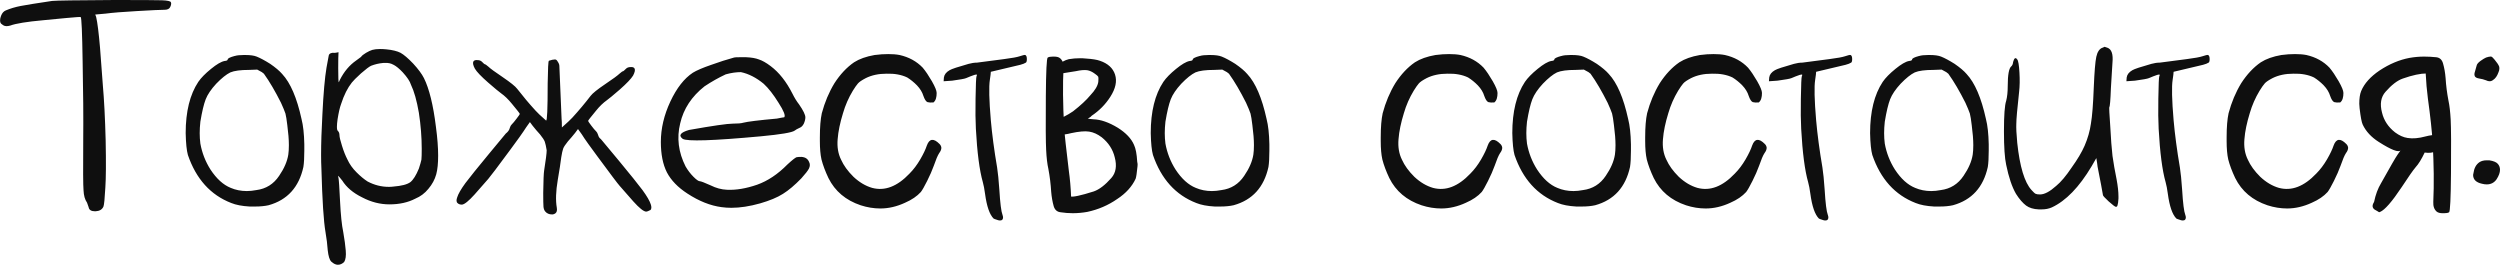 <?xml version="1.0" encoding="UTF-8"?> <svg xmlns="http://www.w3.org/2000/svg" xmlns:xlink="http://www.w3.org/1999/xlink" xmlns:xodm="http://www.corel.com/coreldraw/odm/2003" xml:space="preserve" width="266.629mm" height="28.234mm" version="1.1" style="shape-rendering:geometricPrecision; text-rendering:geometricPrecision; image-rendering:optimizeQuality; fill-rule:evenodd; clip-rule:evenodd" viewBox="0 0 1025.15 108.56"> <defs> <style type="text/css"> .fil0 {fill:#0F0F0F;fill-rule:nonzero} </style> </defs> <g id="Слой_x0020_1">  <g id="_2665484416368"> <path class="fil0" d="M21.41 0.38c1.64,-0.18 10.16,-0.29 25.54,-0.38 10.82,0 17.31,0.04 19.46,0.11 2.26,0.09 3.45,0.35 3.63,0.8 0.09,0.15 0.13,0.38 0.13,0.64 0,0.35 -0.13,0.77 -0.38,1.31 -0.35,0.77 -1.13,1.15 -2.35,1.15 -1.55,0 -5.31,0.18 -11.29,0.53 -5.95,0.33 -10.25,0.69 -12.84,1.04 -0.95,0.07 -2.37,0.2 -4.27,0.38 0.09,0.18 0.22,0.53 0.38,1.04 0.53,2.26 1.04,6.4 1.57,12.46 0.33,4.58 0.73,9.76 1.17,15.56 0.51,5.78 0.91,13.3 1.15,22.56 0.18,9.16 0.13,15.61 -0.13,19.32 -0.24,4.49 -0.51,7.11 -0.77,7.79 -0.51,1.2 -1.59,1.86 -3.23,1.95 -0.09,0 -0.18,0 -0.27,0 -1.55,0 -2.41,-0.58 -2.59,-1.7 -0.27,-0.86 -0.49,-1.46 -0.64,-1.82 -0.89,-1.28 -1.35,-2.97 -1.44,-5.05 -0.18,-1.99 -0.22,-8.74 -0.13,-20.23 0.09,-9.7 0,-20.5 -0.24,-32.43 -0.18,-12.02 -0.44,-18.15 -0.8,-18.42 -0.09,-0.09 -2.06,0.04 -5.95,0.4 -4.58,0.42 -7.75,0.73 -9.47,0.91 -6.66,0.6 -11.16,1.33 -13.48,2.19 -1.22,0.35 -2.17,0.31 -2.86,-0.13 -0.69,-0.42 -1.08,-0.82 -1.17,-1.15 -0.09,-0.27 -0.13,-0.58 -0.13,-0.91 0,-0.53 0.13,-1.13 0.4,-1.82 0.42,-1.13 1.08,-1.86 1.95,-2.21 1.82,-0.77 3.85,-1.39 6.09,-1.82 2.26,-0.44 6.57,-1.13 12.97,-2.08zm74.84 22.58c0.86,-0.27 2.08,-0.4 3.63,-0.4 0.27,0 0.53,0 0.77,0 1.99,0 3.52,0.22 4.56,0.64 1.55,0.62 3.41,1.62 5.58,2.99 2.15,1.48 3.79,2.86 4.91,4.16 3.39,3.63 6.02,9.76 7.92,18.42 0.69,2.68 1.06,6.13 1.15,10.38 0,0.93 0,1.82 0,2.59 0,2.94 -0.13,5.18 -0.38,6.73 -1.82,8.3 -6.57,13.55 -14.28,15.69 -1.55,0.35 -3.36,0.53 -5.45,0.53 -0.77,0 -1.55,0 -2.32,0 -3.12,-0.18 -5.62,-0.66 -7.53,-1.44 -8.48,-3.28 -14.41,-9.85 -17.78,-19.7 -0.51,-1.82 -0.82,-4.8 -0.91,-8.97 0,-8.81 1.73,-15.81 5.18,-21.01 1.13,-1.64 2.86,-3.41 5.2,-5.31 2.32,-1.9 4.18,-2.99 5.58,-3.25 0.86,-0.07 1.28,-0.29 1.28,-0.64 0,-0.42 0.95,-0.91 2.86,-1.42zm11.93 7.26c-0.6,-0.53 -1.11,-0.86 -1.55,-1.04 -0.35,-0.18 -0.73,-0.4 -1.17,-0.64 -0.77,0 -1.9,0.04 -3.36,0.13 -3.45,0 -6.02,0.33 -7.66,1.02 -1.64,0.8 -3.59,2.35 -5.82,4.67 -2.08,2.26 -3.52,4.38 -4.29,6.35 -0.77,1.99 -1.51,5.07 -2.19,9.21 -0.18,1.66 -0.27,3.21 -0.27,4.67 0,1.48 0.09,2.9 0.27,4.29 0.69,3.81 2.06,7.35 4.14,10.63 2.5,3.81 5.27,6.31 8.3,7.53 1.99,0.86 4.21,1.31 6.62,1.31 1.22,0 2.5,-0.13 3.9,-0.4 3.96,-0.51 7.08,-2.46 9.34,-5.84 2.06,-3.01 3.32,-5.91 3.76,-8.68 0.15,-1.04 0.24,-2.35 0.24,-3.9 0,-2.26 -0.22,-4.98 -0.64,-8.17 -0.27,-2.26 -0.51,-3.85 -0.77,-4.8 -0.35,-1.04 -0.95,-2.5 -1.82,-4.41 -2.35,-4.67 -4.67,-8.66 -7.02,-11.93zm44.38 -9.74c0.86,-0.24 1.95,-0.38 3.23,-0.38 0.77,0 1.64,0.04 2.59,0.13 2.52,0.24 4.47,0.73 5.84,1.42 1.39,0.77 3.12,2.26 5.18,4.41 2.08,2.26 3.56,4.25 4.43,5.98 2.15,4.32 3.81,10.98 4.91,19.97 0.62,4.58 0.91,8.52 0.91,11.8 0,3.12 -0.24,5.67 -0.78,7.66 -0.6,2.17 -1.68,4.16 -3.23,5.98 -1.48,1.82 -3.25,3.14 -5.34,4.01 -3.01,1.57 -6.55,2.35 -10.63,2.35 -3.81,0 -7.53,-0.95 -11.16,-2.86 -3.72,-1.82 -6.44,-4.12 -8.17,-6.88 -0.95,-1.2 -1.51,-1.86 -1.68,-1.95 -0.09,-0.07 -0.04,0.22 0.13,0.91 0.15,0.71 0.38,3.9 0.64,9.61 0.27,5.45 0.69,9.65 1.31,12.57 0.51,2.94 0.86,5.47 1.02,7.53 0.18,2.17 -0.04,3.72 -0.64,4.67 -0.77,0.77 -1.64,1.17 -2.59,1.17 -0.86,0 -1.77,-0.44 -2.72,-1.31 -0.69,-0.69 -1.17,-2.24 -1.44,-4.67 -0.15,-2.32 -0.46,-4.78 -0.91,-7.39 -0.77,-4.41 -1.33,-13.08 -1.68,-26.05 -0.09,-1.73 -0.13,-3.59 -0.13,-5.58 0,-4.85 0.18,-10.38 0.53,-16.6 0.42,-8.74 1,-15.14 1.68,-19.19 0.27,-1.48 0.55,-3.12 0.91,-4.94 0.09,-0.53 0.4,-0.86 0.91,-1.04 0.44,-0.18 0.91,-0.22 1.42,-0.13 0.35,0 0.91,-0.09 1.7,-0.27 -0.09,1.13 -0.13,3.3 -0.13,6.49 0,3.9 0.09,5.84 0.24,5.84 0.09,-0.18 0.22,-0.46 0.4,-0.91 1.73,-3.45 3.98,-6.13 6.75,-8.04 1.13,-0.86 1.77,-1.35 1.95,-1.44 0.33,-0.51 1.04,-1.08 2.06,-1.68 1.04,-0.6 1.86,-1 2.48,-1.17zm8.81 6.11c-1.04,-0.62 -2.19,-0.86 -3.5,-0.77 -0.27,0 -0.51,0 -0.77,0 -1.73,0.15 -3.39,0.55 -4.94,1.15 -0.77,0.35 -2.15,1.39 -4.14,3.12 -1.99,1.82 -3.25,3.08 -3.76,3.76 -1.73,2.17 -3.21,5.09 -4.41,8.81 -0.53,1.39 -1,3.48 -1.44,6.24 -0.18,1.28 -0.27,2.32 -0.27,3.1 0,0.95 0.13,1.53 0.4,1.68 0.42,0.44 0.64,1 0.64,1.7 0,0.77 0.35,2.24 1.04,4.41 0.69,2.24 1.44,4.1 2.21,5.58 0.86,1.9 2.1,3.67 3.76,5.31 1.55,1.55 3.05,2.81 4.54,3.76 2.77,1.46 5.67,2.19 8.68,2.19 0.62,0 1.22,-0.02 1.82,-0.11 3.39,-0.27 5.71,-0.86 7.02,-1.82 1.2,-0.95 2.37,-2.81 3.5,-5.58 0.51,-1.57 0.86,-2.77 1.04,-3.63 0.09,-0.86 0.13,-2.35 0.13,-4.43 0,-4.83 -0.4,-9.76 -1.17,-14.79 -0.86,-5 -1.95,-8.85 -3.25,-11.53 -0.42,-1.39 -1.55,-3.08 -3.36,-5.07 -1.37,-1.46 -2.63,-2.5 -3.76,-3.1zm62.51 22.82c-2.15,-1.9 -3.59,-3.23 -4.27,-4.03 -2.68,-2.92 -5.18,-5.91 -7.53,-8.94 -0.77,-1.04 -2.77,-2.63 -5.95,-4.8 -3.21,-2.15 -5.16,-3.59 -5.84,-4.27 -0.78,-0.69 -1.31,-1.04 -1.55,-1.04 -0.09,0 -0.49,-0.35 -1.17,-1.04 -0.44,-0.42 -1.04,-0.64 -1.82,-0.64 -0.86,-0.09 -1.44,0.13 -1.68,0.64 -0.27,0.62 -0.04,1.57 0.64,2.86 0.77,1.31 2.59,3.21 5.45,5.71 2.68,2.32 4.45,3.81 5.31,4.41 1.48,1.04 2.94,2.46 4.43,4.29 2.15,2.59 3.23,3.96 3.23,4.14 0,0.18 -0.44,0.82 -1.31,1.95 -0.77,1.04 -1.46,1.86 -2.06,2.46 -0.27,0.27 -0.49,0.64 -0.66,1.17 -0.15,0.6 -0.38,1.08 -0.64,1.42 -0.35,0.44 -0.69,0.8 -1.04,1.04 0,0 -2.32,2.81 -6.99,8.43 -4.58,5.53 -7.79,9.52 -9.61,11.93 -1.82,2.5 -2.94,4.45 -3.36,5.84 -0.18,0.51 -0.27,0.95 -0.27,1.28 0,0.44 0.13,0.8 0.4,1.04 0.42,0.44 1.04,0.66 1.82,0.66 1.04,-0.09 2.77,-1.48 5.18,-4.16 2.35,-2.68 4.21,-4.8 5.58,-6.35 0.77,-0.86 3.85,-4.94 9.21,-12.2 3.12,-4.23 4.89,-6.71 5.31,-7.39 0.53,-0.86 1.39,-2.1 2.59,-3.76 0.18,0.27 0.58,0.77 1.17,1.57 0.95,1.2 1.95,2.37 2.99,3.5 1.04,1.28 1.68,2.28 1.95,2.99 0.27,0.77 0.51,1.93 0.77,3.5 0,1.2 -0.35,3.96 -1.04,8.3 -0.18,1.04 -0.31,4.1 -0.38,9.21 0,2.94 0.04,4.85 0.11,5.71 0.09,0.77 0.31,1.37 0.66,1.82 0.69,0.86 1.64,1.28 2.86,1.28 0.51,0 1,-0.18 1.42,-0.51 0.53,-0.44 0.69,-1.17 0.53,-2.21 -0.53,-3.01 -0.4,-6.82 0.38,-11.4 0.69,-3.98 1.17,-7.11 1.44,-9.34 0.24,-1.57 0.51,-2.72 0.77,-3.5 0.24,-0.71 0.91,-1.7 1.95,-2.99 1.02,-1.13 2.01,-2.3 2.97,-3.5 0.62,-0.8 1,-1.31 1.17,-1.57 1.22,1.64 2.08,2.9 2.59,3.76 0.44,0.69 2.21,3.17 5.33,7.39 5.36,7.26 8.41,11.33 9.21,12.2 1.37,1.55 3.23,3.67 5.58,6.35 2.41,2.68 4.14,4.07 5.18,4.16 0.42,0 1.04,-0.22 1.82,-0.66 0.27,-0.24 0.38,-0.6 0.38,-1.04 0,-0.33 -0.07,-0.77 -0.24,-1.28 -0.44,-1.39 -1.57,-3.34 -3.39,-5.84 -1.82,-2.41 -5,-6.4 -9.59,-11.93 -2.94,-3.54 -5.27,-6.35 -7.02,-8.43 -0.24,-0.33 -0.6,-0.69 -1.02,-1.04 -0.27,-0.33 -0.49,-0.82 -0.66,-1.42 -0.18,-0.53 -0.38,-0.91 -0.64,-1.17 -0.6,-0.6 -1.31,-1.42 -2.08,-2.46 -0.86,-1.13 -1.28,-1.77 -1.28,-1.95 0,-0.18 1.06,-1.55 3.23,-4.16 1.46,-1.82 2.94,-3.23 4.41,-4.27 0.86,-0.6 2.63,-2.08 5.33,-4.41 2.83,-2.5 4.65,-4.41 5.45,-5.71 0.69,-1.31 0.91,-2.26 0.64,-2.86 -0.27,-0.51 -0.82,-0.73 -1.68,-0.64 -0.77,0 -1.39,0.22 -1.82,0.64 -0.71,0.69 -1.08,1.04 -1.17,1.04 -0.27,0 -0.77,0.35 -1.55,1.04 -0.71,0.69 -2.63,2.13 -5.84,4.27 -3.21,2.17 -5.18,3.76 -5.98,4.8 -2.32,3.03 -4.83,6.02 -7.5,8.94 -0.71,0.77 -2.13,2.13 -4.29,4.03 0,-1.64 -0.04,-2.86 -0.13,-3.63l0 0 -0.91 -21.67c0,-0.51 -0.29,-1.2 -0.91,-2.06 -0.24,-0.35 -0.55,-0.53 -0.91,-0.53 -0.6,0 -1.42,0.18 -2.46,0.53 -0.27,0.09 -0.42,3.19 -0.51,9.34 0,10.45 -0.22,15.52 -0.66,15.16zm77.06 -25.81c0.27,-0.09 1,-0.13 2.19,-0.13 0.8,0 1.75,0 2.86,0 2.17,0.09 3.9,0.4 5.2,0.91 1.37,0.44 2.99,1.35 4.8,2.72 3.45,2.59 6.44,6.35 8.94,11.29 0.86,1.73 1.77,3.21 2.72,4.41 1.73,2.5 2.59,4.29 2.59,5.31 0,0.8 -0.22,1.66 -0.64,2.61 -0.44,0.86 -1,1.42 -1.68,1.68 -0.95,0.42 -1.66,0.82 -2.08,1.17 -1.04,0.77 -5.62,1.55 -13.75,2.32 -19.72,1.82 -30.44,2.17 -32.16,1.04 -1.82,-1.39 -0.95,-2.59 2.59,-3.63 9.76,-1.73 15.74,-2.59 17.89,-2.59 2.08,0 3.56,-0.13 4.43,-0.4 1.64,-0.42 6.22,-1 13.75,-1.68 1.73,-0.35 2.72,-0.53 2.97,-0.53 0.62,-0.6 -0.15,-2.59 -2.32,-5.95 -2.08,-3.36 -4.12,-5.98 -6.09,-7.79 -3.03,-2.5 -6.15,-4.1 -9.34,-4.78 -1.9,0 -3.98,0.29 -6.22,0.91 -2.94,1.37 -5.84,3.01 -8.7,4.91 -5.27,4.16 -8.61,9.21 -9.98,15.19 -1.48,5.95 -0.73,11.84 2.19,17.64 0.95,1.64 2.04,3.05 3.25,4.27 1.22,1.22 2.08,1.82 2.59,1.82 0.44,0 1.9,0.55 4.41,1.68 2.26,1.13 4.49,1.73 6.75,1.82 3.72,0.18 7.81,-0.51 12.33,-2.06 4.41,-1.57 8.54,-4.34 12.44,-8.3 1.99,-1.84 3.25,-2.81 3.76,-2.99 0.51,-0.09 1.17,-0.13 1.95,-0.13 1.64,0.09 2.72,0.82 3.23,2.19 0.18,0.35 0.27,0.75 0.27,1.17 0,0.44 -0.13,0.91 -0.38,1.44 -0.44,0.86 -1.48,2.19 -3.12,4.01 -2.68,2.77 -5.18,4.89 -7.53,6.35 -2.32,1.48 -5.45,2.77 -9.34,3.9 -4.32,1.22 -8.26,1.82 -11.8,1.82 -1.37,0 -2.72,-0.09 -4.03,-0.27 -4.58,-0.6 -9.25,-2.46 -13.99,-5.56 -3.9,-2.52 -6.71,-5.42 -8.43,-8.7 -1.66,-3.28 -2.48,-7.44 -2.48,-12.46 0,-5.53 1.31,-11.07 3.9,-16.6 2.59,-5.53 5.67,-9.45 9.21,-11.8 1.55,-0.95 4.07,-2.04 7.53,-3.23 3.36,-1.22 6.49,-2.21 9.34,-2.99zm57.71 -1.04c1.99,-0.27 3.85,-0.38 5.58,-0.38 1.73,0 3.3,0.11 4.67,0.38 3.81,0.86 6.97,2.59 9.47,5.2 1.22,1.46 2.46,3.32 3.76,5.56 1.28,2.26 1.95,3.85 1.95,4.8 0,0.86 -0.09,1.62 -0.27,2.21 -0.18,0.69 -0.53,1.26 -1.04,1.68 -1.04,0.09 -1.86,0.04 -2.46,-0.13 -0.62,-0.27 -1.17,-1.13 -1.68,-2.59 -0.44,-1.46 -1.31,-2.9 -2.61,-4.27 -1.28,-1.31 -2.63,-2.39 -4.01,-3.25 -2.35,-1.13 -5.16,-1.64 -8.43,-1.55 -3.3,0 -6.13,0.6 -8.57,1.82 -1.64,0.86 -2.72,1.59 -3.23,2.21 -0.53,0.6 -1.22,1.59 -2.08,2.97 -1.73,2.86 -3.08,5.93 -4.03,9.21 -1.2,3.9 -1.95,7.44 -2.19,10.65 -0.27,3.19 0.2,6 1.42,8.43 1.04,2.32 2.72,4.67 5.07,6.99 2.41,2.26 4.96,3.76 7.64,4.54 5.2,1.39 10.29,-0.55 15.32,-5.84 1.64,-1.64 3.1,-3.59 4.41,-5.82 1.31,-2.26 2.21,-4.16 2.72,-5.71 1.04,-2.86 2.77,-3.08 5.18,-0.64 0.44,0.42 0.71,0.95 0.77,1.55 0,0.69 -0.29,1.42 -0.89,2.21 -0.62,0.95 -1.35,2.68 -2.21,5.18 -0.69,1.9 -1.59,3.98 -2.72,6.22 -1.13,2.26 -1.99,3.76 -2.59,4.54 -1.57,1.73 -3.72,3.21 -6.49,4.41 -3.39,1.57 -6.75,2.35 -10.12,2.35 -2.68,0 -5.38,-0.44 -8.06,-1.31 -6.13,-2.06 -10.54,-5.78 -13.22,-11.16 -1.31,-2.77 -2.26,-5.31 -2.86,-7.64 -0.44,-1.99 -0.66,-4.49 -0.66,-7.53 0,-0.53 0,-1.04 0,-1.55 0,-4.16 0.27,-7.44 0.8,-9.87 1.2,-4.49 2.92,-8.59 5.18,-12.31 2.35,-3.63 5.02,-6.49 8.04,-8.57 2.17,-1.39 4.98,-2.39 8.43,-2.99zm42.04 3.12c-1.13,0 -2.3,0.18 -3.5,0.51 -4.34,1.22 -6.93,2.08 -7.79,2.59 -1.39,0.8 -2.17,1.77 -2.35,2.99 -0.07,0.77 -0.11,1.31 -0.11,1.55 1.55,-0.07 2.72,-0.15 3.5,-0.24 3.19,-0.44 5.09,-0.77 5.71,-1.04 1.2,-0.53 2.32,-0.95 3.37,-1.31 0.6,-0.18 0.95,-0.2 1.04,-0.13 0.09,0.09 0.04,0.31 -0.13,0.66 -0.18,0.33 -0.31,3.41 -0.4,9.21 -0.09,5 -0.04,9.12 0.13,12.31 0.53,9.78 1.48,17.09 2.86,21.94 0.35,1.2 0.64,2.81 0.91,4.78 0.69,5.11 1.86,8.48 3.5,10.12 0.09,0.09 0.71,0.31 1.82,0.66 0.27,0.09 0.53,0.13 0.8,0.13 0.42,0 0.73,-0.09 0.91,-0.27 0.42,-0.44 0.47,-1.13 0.11,-2.08 -0.51,-1.28 -0.95,-4.72 -1.28,-10.25 -0.27,-3.96 -0.58,-6.99 -0.91,-9.08 -1.22,-7.17 -2.08,-13.66 -2.59,-19.46 -0.71,-8.3 -0.82,-13.79 -0.4,-16.47 0.27,-1.73 0.4,-2.86 0.4,-3.36 0.78,-0.18 1.33,-0.31 1.68,-0.4 4.41,-1.04 7.86,-1.86 10.38,-2.46 1.02,-0.27 1.82,-0.58 2.32,-0.91 0.27,-0.18 0.4,-0.66 0.4,-1.44 0,-0.95 -0.22,-1.51 -0.66,-1.68 -0.24,-0.09 -1.04,0.09 -2.32,0.53 -0.95,0.33 -3.08,0.73 -6.35,1.15 -7.26,0.95 -10.94,1.44 -11.02,1.44zm38.52 54.99c-0.15,-3.81 -0.46,-7.3 -0.91,-10.49 -1.11,-9.19 -1.77,-15.14 -1.95,-17.91 -0.51,-9.76 -0.6,-17.91 -0.24,-24.39 0.09,-1.82 -0.4,-3.14 -1.44,-4.01 -0.51,-0.44 -1.33,-0.66 -2.46,-0.66 -0.18,0 -0.35,0 -0.51,0 -0.95,0 -1.66,0.13 -2.08,0.4 -0.44,0.27 -0.69,5.58 -0.77,15.96 -0.09,11.49 -0.04,18.79 0.13,21.91 0.15,3.19 0.46,5.8 0.91,7.79 0.6,3.19 0.97,6.31 1.15,9.32 0.18,2.17 0.53,4.16 1.04,5.98 0.44,1.46 1.35,2.28 2.72,2.46 1.73,0.27 3.41,0.4 5.07,0.4 1.99,0 3.96,-0.18 5.95,-0.53 4.49,-0.95 8.61,-2.72 12.33,-5.31 3.54,-2.32 6.04,-5.09 7.53,-8.3 0.24,-0.69 0.51,-2.41 0.77,-5.18 0.09,-0.53 0.04,-1.13 -0.13,-1.82 -0.18,-3.12 -0.6,-5.4 -1.31,-6.88 -1.11,-2.59 -3.32,-4.91 -6.6,-6.99 -3.72,-2.26 -7.06,-3.41 -10.01,-3.5 -1.11,-0.09 -1.9,-0.18 -2.32,-0.27 0.77,-0.44 1.31,-0.82 1.55,-1.17 3.12,-2.08 5.67,-4.67 7.66,-7.77 2.17,-3.39 2.81,-6.4 1.95,-9.1 -0.86,-2.68 -2.94,-4.58 -6.22,-5.69 -1.22,-0.44 -3.12,-0.75 -5.71,-0.91 -0.78,-0.09 -1.57,-0.13 -2.35,-0.13 -1.64,0 -3.19,0.13 -4.67,0.38 -1.55,0.35 -3.54,1.44 -5.95,3.25 -0.44,0.33 -1.44,1.04 -2.99,2.08 0.09,0.6 0.18,1.11 0.27,1.55 0.42,1.99 1.04,2.68 1.82,2.08 0.09,-0.09 0.6,-0.22 1.55,-0.4 0.62,-0.09 0.86,-0.31 0.77,-0.64 -0.18,-0.44 0.4,-1.13 1.7,-2.08 0,0 1.88,-0.31 5.69,-0.91 1.99,-0.44 3.54,-0.55 4.67,-0.4 1.04,0.18 2.08,0.66 3.12,1.44 0.77,0.51 1.24,0.95 1.42,1.28 0.09,0.35 0.09,1.04 0,2.08 -0.24,1.64 -1.33,3.45 -3.23,5.45 -1.64,1.99 -4.03,4.21 -7.13,6.62 -0.8,0.6 -2.43,1.55 -4.94,2.86 -2.26,1.13 -3.45,2.21 -3.63,3.23 -0.69,0.89 -0.64,1.66 0.13,2.35 0.77,0.77 1.73,1.17 2.86,1.17 1.55,0 3.14,-0.22 4.78,-0.66 3.21,-0.69 5.67,-0.91 7.39,-0.64 1.75,0.27 3.48,1.04 5.2,2.35 2.77,2.24 4.54,4.96 5.31,8.17 0.95,3.54 0.49,6.4 -1.42,8.54 -2.52,2.86 -4.89,4.67 -7.15,5.47 -5.45,1.73 -8.68,2.41 -9.72,2.06 0.27,0.09 0.38,0.13 0.38,0.13zm52.79 -57.71c0.86,-0.27 2.08,-0.4 3.63,-0.4 0.27,0 0.53,0 0.77,0 1.99,0 3.52,0.22 4.56,0.64 1.55,0.62 3.41,1.62 5.58,2.99 2.15,1.48 3.79,2.86 4.91,4.16 3.39,3.63 6.02,9.76 7.92,18.42 0.69,2.68 1.06,6.13 1.15,10.38 0,0.93 0,1.82 0,2.59 0,2.94 -0.13,5.18 -0.38,6.73 -1.82,8.3 -6.57,13.55 -14.28,15.69 -1.55,0.35 -3.36,0.53 -5.45,0.53 -0.77,0 -1.55,0 -2.32,0 -3.12,-0.18 -5.62,-0.66 -7.53,-1.44 -8.48,-3.28 -14.41,-9.85 -17.78,-19.7 -0.51,-1.82 -0.82,-4.8 -0.91,-8.97 0,-8.81 1.73,-15.81 5.18,-21.01 1.13,-1.64 2.86,-3.41 5.2,-5.31 2.32,-1.9 4.18,-2.99 5.58,-3.25 0.86,-0.07 1.28,-0.29 1.28,-0.64 0,-0.42 0.95,-0.91 2.86,-1.42zm11.93 7.26c-0.6,-0.53 -1.11,-0.86 -1.55,-1.04 -0.35,-0.18 -0.73,-0.4 -1.17,-0.64 -0.77,0 -1.9,0.04 -3.36,0.13 -3.45,0 -6.02,0.33 -7.66,1.02 -1.64,0.8 -3.59,2.35 -5.82,4.67 -2.08,2.26 -3.52,4.38 -4.29,6.35 -0.77,1.99 -1.51,5.07 -2.19,9.21 -0.18,1.66 -0.27,3.21 -0.27,4.67 0,1.48 0.09,2.9 0.27,4.29 0.69,3.81 2.06,7.35 4.14,10.63 2.5,3.81 5.27,6.31 8.3,7.53 1.99,0.86 4.21,1.31 6.62,1.31 1.22,0 2.5,-0.13 3.9,-0.4 3.96,-0.51 7.08,-2.46 9.34,-5.84 2.06,-3.01 3.32,-5.91 3.76,-8.68 0.15,-1.04 0.24,-2.35 0.24,-3.9 0,-2.26 -0.22,-4.98 -0.64,-8.17 -0.27,-2.26 -0.51,-3.85 -0.77,-4.8 -0.35,-1.04 -0.95,-2.5 -1.82,-4.41 -2.35,-4.67 -4.67,-8.66 -7.02,-11.93zm84.72 -7.66c1.99,-0.27 3.85,-0.38 5.58,-0.38 1.73,0 3.3,0.11 4.67,0.38 3.81,0.86 6.97,2.59 9.47,5.2 1.22,1.46 2.46,3.32 3.76,5.56 1.28,2.26 1.95,3.85 1.95,4.8 0,0.86 -0.09,1.62 -0.27,2.21 -0.18,0.69 -0.53,1.26 -1.04,1.68 -1.04,0.09 -1.86,0.04 -2.46,-0.13 -0.62,-0.27 -1.17,-1.13 -1.68,-2.59 -0.44,-1.46 -1.31,-2.9 -2.61,-4.27 -1.28,-1.31 -2.63,-2.39 -4.01,-3.25 -2.35,-1.13 -5.16,-1.64 -8.43,-1.55 -3.3,0 -6.13,0.6 -8.57,1.82 -1.64,0.86 -2.72,1.59 -3.23,2.21 -0.53,0.6 -1.22,1.59 -2.08,2.97 -1.73,2.86 -3.08,5.93 -4.03,9.21 -1.2,3.9 -1.95,7.44 -2.19,10.65 -0.27,3.19 0.2,6 1.42,8.43 1.04,2.32 2.72,4.67 5.07,6.99 2.41,2.26 4.96,3.76 7.64,4.54 5.2,1.39 10.29,-0.55 15.32,-5.84 1.64,-1.64 3.1,-3.59 4.41,-5.82 1.31,-2.26 2.21,-4.16 2.72,-5.71 1.04,-2.86 2.77,-3.08 5.18,-0.64 0.44,0.42 0.71,0.95 0.77,1.55 0,0.69 -0.29,1.42 -0.89,2.21 -0.62,0.95 -1.35,2.68 -2.21,5.18 -0.69,1.9 -1.59,3.98 -2.72,6.22 -1.13,2.26 -1.99,3.76 -2.59,4.54 -1.57,1.73 -3.72,3.21 -6.49,4.41 -3.39,1.57 -6.75,2.35 -10.12,2.35 -2.68,0 -5.38,-0.44 -8.06,-1.31 -6.13,-2.06 -10.54,-5.78 -13.22,-11.16 -1.31,-2.77 -2.26,-5.31 -2.86,-7.64 -0.44,-1.99 -0.66,-4.49 -0.66,-7.53 0,-0.53 0,-1.04 0,-1.55 0,-4.16 0.27,-7.44 0.8,-9.87 1.2,-4.49 2.92,-8.59 5.18,-12.31 2.35,-3.63 5.02,-6.49 8.04,-8.57 2.17,-1.39 4.98,-2.39 8.43,-2.99z"></path> <path class="fil0" d="M640.27 22.96c0.86,-0.27 2.08,-0.4 3.63,-0.4 0.27,0 0.53,0 0.77,0 1.99,0 3.52,0.22 4.56,0.64 1.55,0.62 3.41,1.62 5.58,2.99 2.15,1.48 3.79,2.86 4.91,4.16 3.39,3.63 6.02,9.76 7.92,18.42 0.69,2.68 1.06,6.13 1.15,10.38 0,0.93 0,1.82 0,2.59 0,2.94 -0.13,5.18 -0.38,6.73 -1.82,8.3 -6.57,13.55 -14.28,15.69 -1.55,0.35 -3.36,0.53 -5.45,0.53 -0.77,0 -1.55,0 -2.32,0 -3.12,-0.18 -5.62,-0.66 -7.53,-1.44 -8.48,-3.28 -14.41,-9.85 -17.78,-19.7 -0.51,-1.82 -0.82,-4.8 -0.91,-8.97 0,-8.81 1.73,-15.81 5.18,-21.01 1.13,-1.64 2.86,-3.41 5.2,-5.31 2.32,-1.9 4.18,-2.99 5.58,-3.25 0.86,-0.07 1.28,-0.29 1.28,-0.64 0,-0.42 0.95,-0.91 2.86,-1.42zm11.93 7.26c-0.6,-0.53 -1.11,-0.86 -1.55,-1.04 -0.35,-0.18 -0.73,-0.4 -1.17,-0.64 -0.77,0 -1.9,0.04 -3.36,0.13 -3.45,0 -6.02,0.33 -7.66,1.02 -1.64,0.8 -3.59,2.35 -5.82,4.67 -2.08,2.26 -3.52,4.38 -4.29,6.35 -0.77,1.99 -1.51,5.07 -2.19,9.21 -0.18,1.66 -0.27,3.21 -0.27,4.67 0,1.48 0.09,2.9 0.27,4.29 0.69,3.81 2.06,7.35 4.14,10.63 2.5,3.81 5.27,6.31 8.3,7.53 1.99,0.86 4.21,1.31 6.62,1.31 1.22,0 2.5,-0.13 3.9,-0.4 3.96,-0.51 7.08,-2.46 9.34,-5.84 2.06,-3.01 3.32,-5.91 3.76,-8.68 0.15,-1.04 0.24,-2.35 0.24,-3.9 0,-2.26 -0.22,-4.98 -0.64,-8.17 -0.27,-2.26 -0.51,-3.85 -0.77,-4.8 -0.35,-1.04 -0.95,-2.5 -1.82,-4.41 -2.35,-4.67 -4.67,-8.66 -7.02,-11.93zm44.89 -7.66c1.99,-0.27 3.85,-0.38 5.58,-0.38 1.73,0 3.3,0.11 4.67,0.38 3.81,0.86 6.97,2.59 9.47,5.2 1.22,1.46 2.46,3.32 3.76,5.56 1.28,2.26 1.95,3.85 1.95,4.8 0,0.86 -0.09,1.62 -0.27,2.21 -0.18,0.69 -0.53,1.26 -1.04,1.68 -1.04,0.09 -1.86,0.04 -2.46,-0.13 -0.62,-0.27 -1.17,-1.13 -1.68,-2.59 -0.44,-1.46 -1.31,-2.9 -2.61,-4.27 -1.28,-1.31 -2.63,-2.39 -4.01,-3.25 -2.35,-1.13 -5.16,-1.64 -8.43,-1.55 -3.3,0 -6.13,0.6 -8.57,1.82 -1.64,0.86 -2.72,1.59 -3.23,2.21 -0.53,0.6 -1.22,1.59 -2.08,2.97 -1.73,2.86 -3.08,5.93 -4.03,9.21 -1.2,3.9 -1.95,7.44 -2.19,10.65 -0.27,3.19 0.2,6 1.42,8.43 1.04,2.32 2.72,4.67 5.07,6.99 2.41,2.26 4.96,3.76 7.64,4.54 5.2,1.39 10.29,-0.55 15.32,-5.84 1.64,-1.64 3.1,-3.59 4.41,-5.82 1.31,-2.26 2.21,-4.16 2.72,-5.71 1.04,-2.86 2.77,-3.08 5.18,-0.64 0.44,0.42 0.71,0.95 0.77,1.55 0,0.69 -0.29,1.42 -0.89,2.21 -0.62,0.95 -1.35,2.68 -2.21,5.18 -0.69,1.9 -1.59,3.98 -2.72,6.22 -1.13,2.26 -1.99,3.76 -2.59,4.54 -1.57,1.73 -3.72,3.21 -6.49,4.41 -3.39,1.57 -6.75,2.35 -10.12,2.35 -2.68,0 -5.38,-0.44 -8.06,-1.31 -6.13,-2.06 -10.54,-5.78 -13.22,-11.16 -1.31,-2.77 -2.26,-5.31 -2.86,-7.64 -0.44,-1.99 -0.66,-4.49 -0.66,-7.53 0,-0.53 0,-1.04 0,-1.55 0,-4.16 0.27,-7.44 0.8,-9.87 1.2,-4.49 2.92,-8.59 5.18,-12.31 2.35,-3.63 5.02,-6.49 8.04,-8.57 2.17,-1.39 4.98,-2.39 8.43,-2.99zm42.04 3.12c-1.13,0 -2.3,0.18 -3.5,0.51 -4.34,1.22 -6.93,2.08 -7.79,2.59 -1.39,0.8 -2.17,1.77 -2.35,2.99 -0.07,0.77 -0.11,1.31 -0.11,1.55 1.55,-0.07 2.72,-0.15 3.5,-0.24 3.19,-0.44 5.09,-0.77 5.71,-1.04 1.2,-0.53 2.32,-0.95 3.37,-1.31 0.6,-0.18 0.95,-0.2 1.04,-0.13 0.09,0.09 0.04,0.31 -0.13,0.66 -0.18,0.33 -0.31,3.41 -0.4,9.21 -0.09,5 -0.04,9.12 0.13,12.31 0.53,9.78 1.48,17.09 2.86,21.94 0.35,1.2 0.64,2.81 0.91,4.78 0.69,5.11 1.86,8.48 3.5,10.12 0.09,0.09 0.71,0.31 1.82,0.66 0.27,0.09 0.53,0.13 0.8,0.13 0.42,0 0.73,-0.09 0.91,-0.27 0.42,-0.44 0.47,-1.13 0.11,-2.08 -0.51,-1.28 -0.95,-4.72 -1.28,-10.25 -0.27,-3.96 -0.58,-6.99 -0.91,-9.08 -1.22,-7.17 -2.08,-13.66 -2.59,-19.46 -0.71,-8.3 -0.82,-13.79 -0.4,-16.47 0.27,-1.73 0.4,-2.86 0.4,-3.36 0.78,-0.18 1.33,-0.31 1.68,-0.4 4.41,-1.04 7.86,-1.86 10.38,-2.46 1.02,-0.27 1.82,-0.58 2.32,-0.91 0.27,-0.18 0.4,-0.66 0.4,-1.44 0,-0.95 -0.22,-1.51 -0.66,-1.68 -0.24,-0.09 -1.04,0.09 -2.32,0.53 -0.95,0.33 -3.08,0.73 -6.35,1.15 -7.26,0.95 -10.94,1.44 -11.02,1.44zm47.86 -2.72c0.86,-0.27 2.08,-0.4 3.63,-0.4 0.27,0 0.53,0 0.77,0 1.99,0 3.52,0.22 4.56,0.64 1.55,0.62 3.41,1.62 5.58,2.99 2.15,1.48 3.79,2.86 4.91,4.16 3.39,3.63 6.02,9.76 7.92,18.42 0.69,2.68 1.06,6.13 1.15,10.38 0,0.93 0,1.82 0,2.59 0,2.94 -0.13,5.18 -0.38,6.73 -1.82,8.3 -6.57,13.55 -14.28,15.69 -1.55,0.35 -3.36,0.53 -5.45,0.53 -0.77,0 -1.55,0 -2.32,0 -3.12,-0.18 -5.62,-0.66 -7.53,-1.44 -8.48,-3.28 -14.41,-9.85 -17.78,-19.7 -0.51,-1.82 -0.82,-4.8 -0.91,-8.97 0,-8.81 1.73,-15.81 5.18,-21.01 1.13,-1.64 2.86,-3.41 5.2,-5.31 2.32,-1.9 4.18,-2.99 5.58,-3.25 0.86,-0.07 1.28,-0.29 1.28,-0.64 0,-0.42 0.95,-0.91 2.86,-1.42zm11.93 7.26c-0.6,-0.53 -1.11,-0.86 -1.55,-1.04 -0.35,-0.18 -0.73,-0.4 -1.17,-0.64 -0.77,0 -1.9,0.04 -3.36,0.13 -3.45,0 -6.02,0.33 -7.66,1.02 -1.64,0.8 -3.59,2.35 -5.82,4.67 -2.08,2.26 -3.52,4.38 -4.29,6.35 -0.77,1.99 -1.51,5.07 -2.19,9.21 -0.18,1.66 -0.27,3.21 -0.27,4.67 0,1.48 0.09,2.9 0.27,4.29 0.69,3.81 2.06,7.35 4.14,10.63 2.5,3.81 5.27,6.31 8.3,7.53 1.99,0.86 4.21,1.31 6.62,1.31 1.22,0 2.5,-0.13 3.9,-0.4 3.96,-0.51 7.08,-2.46 9.34,-5.84 2.06,-3.01 3.32,-5.91 3.76,-8.68 0.15,-1.04 0.24,-2.35 0.24,-3.9 0,-2.26 -0.22,-4.98 -0.64,-8.17 -0.27,-2.26 -0.51,-3.85 -0.77,-4.8 -0.35,-1.04 -0.95,-2.5 -1.82,-4.41 -2.35,-4.67 -4.67,-8.66 -7.02,-11.93zm63.31 -10.65c0.09,-0.09 0.35,-0.2 0.77,-0.38 0.09,0 0.49,0.13 1.17,0.38 1.73,0.62 2.41,2.66 2.08,6.11 -0.18,2.86 -0.4,6.35 -0.64,10.49 -0.18,4.94 -0.4,7.53 -0.66,7.79 -0.09,0.27 0.04,2.9 0.4,7.9 0.27,5.02 0.55,9.05 0.91,12.06 0.42,3.03 1,6.24 1.68,9.61 0.51,2.77 0.77,5.09 0.77,7 0,0.35 0,0.66 0,0.91 -0.09,1.39 -0.22,2.3 -0.38,2.72 -0.09,0.44 -0.31,0.66 -0.66,0.66 -0.33,0 -1.33,-0.75 -2.97,-2.21 -1.57,-1.46 -2.35,-2.32 -2.35,-2.59 0,0 -0.27,-1.44 -0.77,-4.27 -0.44,-2.26 -0.91,-4.71 -1.44,-7.42 -0.07,-0.77 -0.24,-1.93 -0.51,-3.5 -0.35,0.62 -1,1.73 -1.95,3.39 -5.09,8.54 -10.54,14.17 -16.34,16.85 -1.22,0.53 -2.59,0.8 -4.16,0.8 -0.33,0 -0.73,0 -1.15,0 -2.17,-0.09 -3.9,-0.62 -5.2,-1.57 -1.37,-1.04 -2.77,-2.63 -4.14,-4.8 -1.64,-2.83 -2.99,-6.82 -4.03,-11.93 -0.6,-2.68 -0.91,-7.26 -0.91,-13.75 0,-6.57 0.31,-10.71 0.91,-12.44 0.44,-1.73 0.64,-3.76 0.64,-6.11 0,-4.58 0.49,-7.26 1.44,-8.04 0.42,-0.35 0.69,-0.95 0.77,-1.82 0.44,-1.64 1,-1.99 1.68,-1.04 0.44,0.53 0.73,2.3 0.91,5.31 0.18,3.03 0.13,5.67 -0.13,7.92 -0.77,6.99 -1.15,11.36 -1.15,13.1 -0.09,1.64 0.04,4.27 0.38,7.9 1.04,9.76 2.99,16.2 5.84,19.32 0.77,0.86 1.33,1.39 1.68,1.55 0.35,0.18 0.95,0.27 1.82,0.27 1.82,0 4.03,-1.17 6.62,-3.5 1.9,-1.55 4.03,-4.07 6.35,-7.53 2.41,-3.36 4.18,-6.35 5.31,-8.94 1.31,-3.03 2.17,-6.07 2.59,-9.08 0.53,-3.03 0.91,-7.97 1.17,-14.79 0.27,-6.4 0.6,-10.6 1.04,-12.6 0.44,-2.06 1.31,-3.32 2.59,-3.76zm23.49 6.11c-1.13,0 -2.3,0.18 -3.5,0.51 -4.34,1.22 -6.93,2.08 -7.79,2.59 -1.39,0.8 -2.17,1.77 -2.35,2.99 -0.07,0.77 -0.11,1.31 -0.11,1.55 1.55,-0.07 2.72,-0.15 3.5,-0.24 3.19,-0.44 5.09,-0.77 5.71,-1.04 1.2,-0.53 2.32,-0.95 3.37,-1.31 0.6,-0.18 0.95,-0.2 1.04,-0.13 0.09,0.09 0.04,0.31 -0.13,0.66 -0.18,0.33 -0.31,3.41 -0.4,9.21 -0.09,5 -0.04,9.12 0.13,12.31 0.53,9.78 1.48,17.09 2.86,21.94 0.35,1.2 0.64,2.81 0.91,4.78 0.69,5.11 1.86,8.48 3.5,10.12 0.09,0.09 0.71,0.31 1.82,0.66 0.27,0.09 0.53,0.13 0.8,0.13 0.42,0 0.73,-0.09 0.91,-0.27 0.42,-0.44 0.47,-1.13 0.11,-2.08 -0.51,-1.28 -0.95,-4.72 -1.28,-10.25 -0.27,-3.96 -0.58,-6.99 -0.91,-9.08 -1.22,-7.17 -2.08,-13.66 -2.59,-19.46 -0.71,-8.3 -0.82,-13.79 -0.4,-16.47 0.27,-1.73 0.4,-2.86 0.4,-3.36 0.78,-0.18 1.33,-0.31 1.68,-0.4 4.41,-1.04 7.86,-1.86 10.38,-2.46 1.02,-0.27 1.82,-0.58 2.32,-0.91 0.27,-0.18 0.4,-0.66 0.4,-1.44 0,-0.95 -0.22,-1.51 -0.66,-1.68 -0.24,-0.09 -1.04,0.09 -2.32,0.53 -0.95,0.33 -3.08,0.73 -6.35,1.15 -7.26,0.95 -10.94,1.44 -11.02,1.44zm49.81 -3.12c1.99,-0.27 3.85,-0.38 5.58,-0.38 1.73,0 3.3,0.11 4.67,0.38 3.81,0.86 6.97,2.59 9.47,5.2 1.22,1.46 2.46,3.32 3.76,5.56 1.28,2.26 1.95,3.85 1.95,4.8 0,0.86 -0.09,1.62 -0.27,2.21 -0.18,0.69 -0.53,1.26 -1.04,1.68 -1.04,0.09 -1.86,0.04 -2.46,-0.13 -0.62,-0.27 -1.17,-1.13 -1.68,-2.59 -0.44,-1.46 -1.31,-2.9 -2.61,-4.27 -1.28,-1.31 -2.63,-2.39 -4.01,-3.25 -2.35,-1.13 -5.16,-1.64 -8.43,-1.55 -3.3,0 -6.13,0.6 -8.57,1.82 -1.64,0.86 -2.72,1.59 -3.23,2.21 -0.53,0.6 -1.22,1.59 -2.08,2.97 -1.73,2.86 -3.08,5.93 -4.03,9.21 -1.2,3.9 -1.95,7.44 -2.19,10.65 -0.27,3.19 0.2,6 1.42,8.43 1.04,2.32 2.72,4.67 5.07,6.99 2.41,2.26 4.96,3.76 7.64,4.54 5.2,1.39 10.29,-0.55 15.32,-5.84 1.64,-1.64 3.1,-3.59 4.41,-5.82 1.31,-2.26 2.21,-4.16 2.72,-5.71 1.04,-2.86 2.77,-3.08 5.18,-0.64 0.44,0.42 0.71,0.95 0.77,1.55 0,0.69 -0.29,1.42 -0.89,2.21 -0.62,0.95 -1.35,2.68 -2.21,5.18 -0.69,1.9 -1.59,3.98 -2.72,6.22 -1.13,2.26 -1.99,3.76 -2.59,4.54 -1.57,1.73 -3.72,3.21 -6.49,4.41 -3.39,1.57 -6.75,2.35 -10.12,2.35 -2.68,0 -5.38,-0.44 -8.06,-1.31 -6.13,-2.06 -10.54,-5.78 -13.22,-11.16 -1.31,-2.77 -2.26,-5.31 -2.86,-7.64 -0.44,-1.99 -0.66,-4.49 -0.66,-7.53 0,-0.53 0,-1.04 0,-1.55 0,-4.16 0.27,-7.44 0.8,-9.87 1.2,-4.49 2.92,-8.59 5.18,-12.31 2.35,-3.63 5.02,-6.49 8.04,-8.57 2.17,-1.39 4.98,-2.39 8.43,-2.99zm58.77 39.96c-1.31,2.77 -2.57,4.8 -3.76,6.09 -1.04,1.22 -2.94,3.94 -5.71,8.17 -3.98,5.98 -6.93,9.34 -8.83,10.12 -0.24,0.09 -0.38,0.13 -0.38,0.13 -0.09,0 -0.22,-0.09 -0.4,-0.24 -0.24,-0.18 -0.55,-0.35 -0.91,-0.53 -1.28,-0.6 -1.68,-1.51 -1.17,-2.72 0.18,-0.27 0.31,-0.51 0.4,-0.77 0.6,-2.94 1.55,-5.49 2.86,-7.66 3.72,-6.66 5.95,-10.54 6.75,-11.67 1.04,-1.48 1.46,-2.08 1.28,-1.82 -0.77,1.04 -3.76,-0.09 -8.94,-3.39 -3.12,-1.97 -5.31,-4.36 -6.62,-7.13 -0.42,-0.86 -0.86,-3.1 -1.28,-6.73 -0.09,-0.71 -0.13,-1.31 -0.13,-1.82 0,-2.17 0.24,-3.9 0.77,-5.2 1.28,-3.1 3.81,-5.91 7.53,-8.43 4.05,-2.68 8.17,-4.41 12.31,-5.18 1.99,-0.35 3.98,-0.53 5.98,-0.53 1.64,0 3.32,0.09 5.05,0.27 1.39,0.18 2.3,1.04 2.72,2.59 0.53,1.82 0.86,3.81 1.04,5.98 0.18,3.03 0.58,6.09 1.17,9.21 0.44,1.99 0.73,4.58 0.91,7.77 0.18,3.56 0.22,10.87 0.13,21.94 -0.09,10.36 -0.35,15.74 -0.77,16.07 -0.44,0.27 -1.13,0.4 -2.08,0.4 -0.18,0 -0.35,0 -0.51,0 -1.13,0 -1.95,-0.22 -2.48,-0.64 -1.04,-0.89 -1.51,-2.21 -1.42,-4.03 0.33,-7.26 0.24,-15.38 -0.27,-24.39 -0.27,-4.49 -0.91,-10.49 -1.95,-18.02 -0.42,-3.21 -0.73,-6.71 -0.91,-10.51 0.53,0.18 0.64,0.27 0.4,0.27 -2.52,0 -5.76,0.69 -9.74,2.08 -2.24,0.77 -4.63,2.59 -7.13,5.45 -1.9,2.15 -2.37,5 -1.42,8.57 0.77,3.19 2.55,5.87 5.31,8.04 1.73,1.28 3.45,2.08 5.18,2.32 2.08,0.35 4.54,0.13 7.39,-0.64 1.64,-0.44 3.25,-0.64 4.8,-0.64 0.95,0 1.9,0.42 2.86,1.28 0.77,0.71 0.82,1.48 0.13,2.35 -0.18,0.86 -1.39,1.9 -3.63,3.1 -1.22,0.62 -2.72,0.8 -4.54,0.53zm25.15 -38.92c0.8,-0.27 1.39,-0.4 1.82,-0.4 0.09,0 0.18,0 0.27,0 0.35,0.09 0.82,0.53 1.44,1.31 0.95,1.13 1.55,2.04 1.82,2.72 0.09,0.27 0.11,0.55 0.11,0.91 0,0.44 -0.11,0.95 -0.38,1.55 -0.53,1.48 -1.26,2.52 -2.21,3.12 -0.42,0.35 -0.91,0.51 -1.42,0.51 -0.44,0 -0.91,-0.11 -1.44,-0.38 -0.86,-0.35 -1.86,-0.6 -2.97,-0.77 -1.22,-0.18 -1.82,-0.73 -1.82,-1.68 0,-0.35 0.09,-0.75 0.24,-1.17 0.27,-1.04 0.49,-1.82 0.66,-2.35 0.09,-0.6 0.6,-1.24 1.55,-1.95 0.95,-0.69 1.73,-1.15 2.32,-1.42zm-2.72 42.92c0.77,-0.51 1.77,-0.78 2.99,-0.78 0.35,0 0.69,0 1.04,0 1.73,0.27 2.9,0.75 3.5,1.44 0.62,0.69 0.91,1.51 0.91,2.46 0,1.13 -0.46,2.41 -1.42,3.9 -0.95,1.37 -2.3,2.08 -4.03,2.08 -0.6,0 -1.26,-0.09 -1.95,-0.27 -2.41,-0.53 -3.63,-1.73 -3.63,-3.63 0,-0.18 0.04,-0.4 0.13,-0.64 0.27,-2.08 1.08,-3.61 2.46,-4.56z"></path> </g> </g> </svg> 